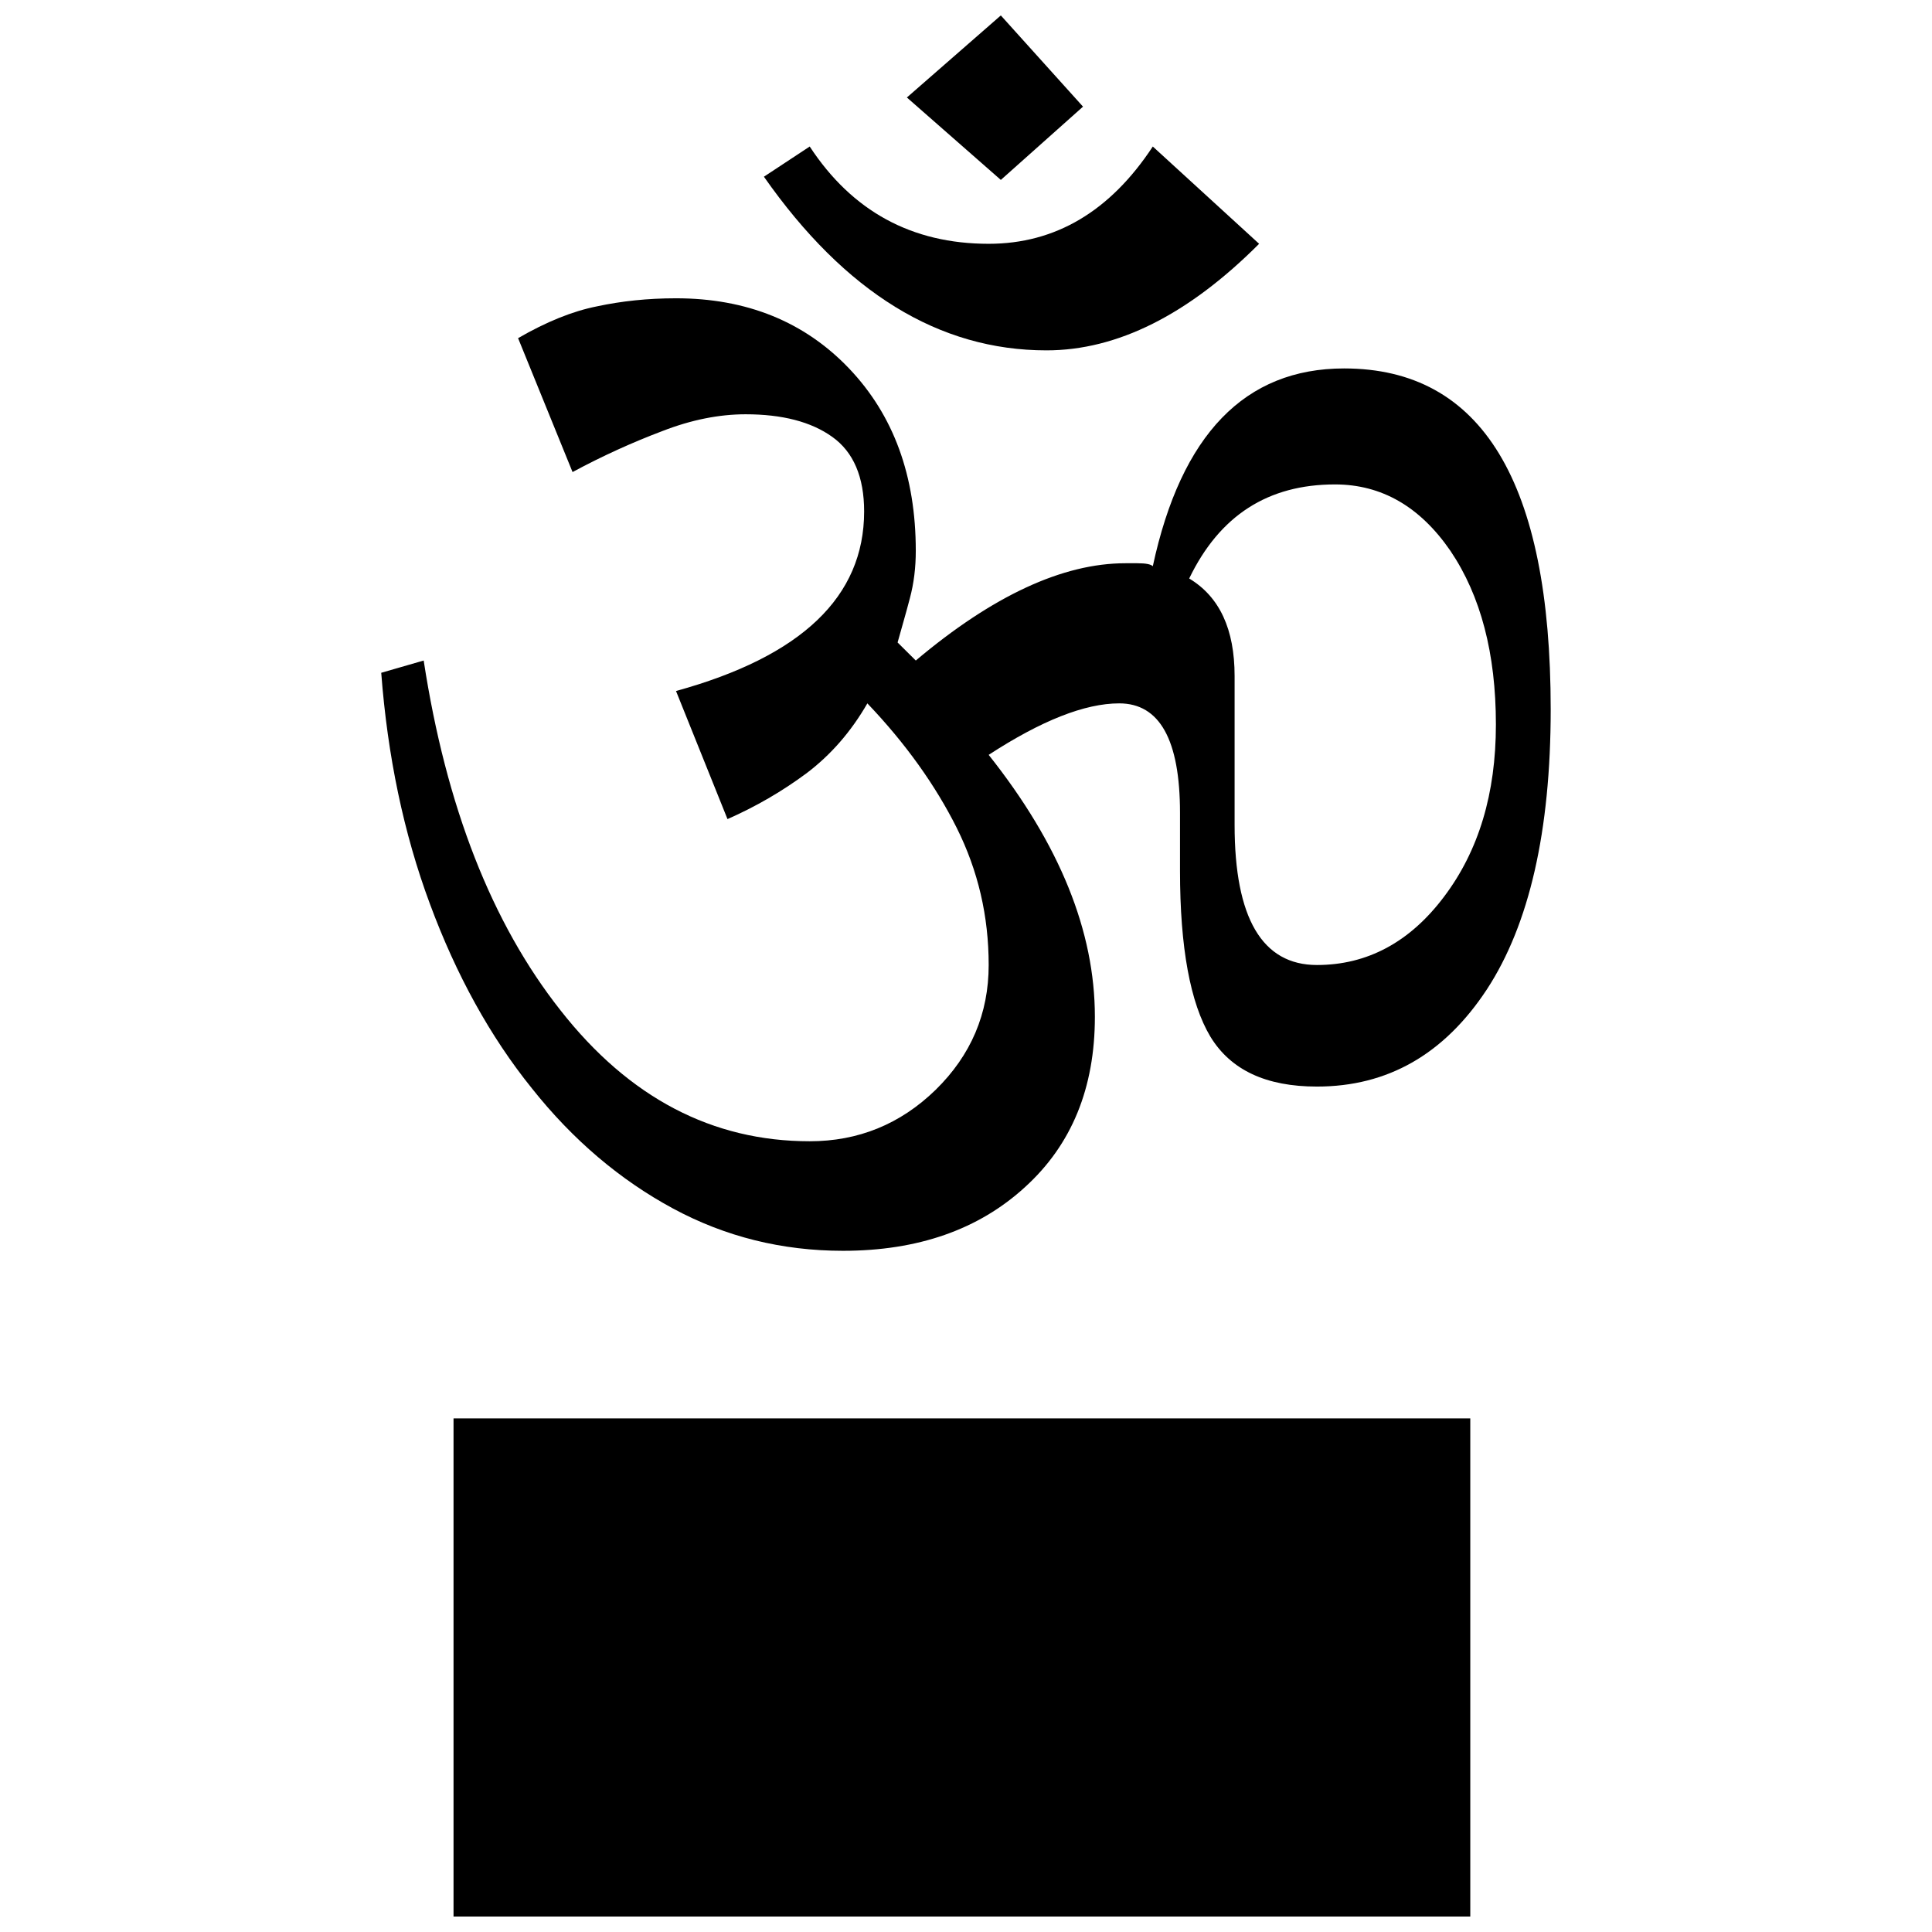 <?xml version="1.0" encoding="UTF-8"?>
<!-- Uploaded to: SVG Repo, www.svgrepo.com, Generator: SVG Repo Mixer Tools -->
<svg width="800px" height="800px" version="1.1" viewBox="144 144 512 512" xmlns="http://www.w3.org/2000/svg">
 <defs>
  <clipPath id="b">
   <path d="m264 519h270v132.9h-270z"/>
  </clipPath>
  <clipPath id="a">
   <path d="m384 148.09h48v43.906h-48z"/>
  </clipPath>
 </defs>
 <g clip-path="url(#b)">
  <path d="m264.19 519.89h269.45v132.02h-269.45z"/>
 </g>
 <path d="m477.68 208.61c-18.793 18.828-37.621 28.238-56.352 28.238-28.5 0-53.398-15.352-74.883-46.02l12.137-8c11.25 17.156 27.059 25.781 47.43 25.781 17.68 0 32.207-8.625 43.492-25.781z"/>
 <g clip-path="url(#a)">
  <path d="m409.23 191.68-24.898-21.844 24.898-21.746 21.781 24.172z"/>
 </g>
 <path d="m500.21 241.64c-26.305 0-43.195 17.516-50.703 52.41-0.523-0.523-1.906-0.785-4.07-0.785h-3.184c-16.629 0-35.191 8.625-55.559 25.781l-4.82-4.785c1.047-3.805 2.203-7.672 3.25-11.707 1.082-4.035 1.57-8.23 1.57-12.566 0-19.875-5.871-35.945-17.68-48.344-11.809-12.367-27.125-18.594-45.855-18.594-7.512 0-14.5 0.75-20.93 2.133-6.492 1.281-13.445 4.102-20.93 8.43l14.434 35.488c8.035-4.328 15.973-7.906 23.781-10.855 7.738-3.019 15.156-4.457 22.07-4.457 9.672 0 17.387 1.969 22.992 6 5.606 4 8.43 10.625 8.43 19.746 0 22.633-16.629 38.441-49.855 47.59l13.645 33.945c7.512-3.309 14.465-7.344 20.93-12.137 6.465-4.887 11.809-11.023 16.137-18.531 10.203 10.691 18.07 21.781 23.684 32.996 5.672 11.383 8.465 23.387 8.465 36.34 0 12.891-4.691 23.914-14.07 33.094-9.383 9.125-20.535 13.613-33.355 13.613-25.781 0-47.82-11.477-66.023-34.672-18.238-23.09-30.34-54.02-36.281-92.727l-11.25 3.25c1.672 22.012 5.934 42.543 12.922 61.305 6.953 18.762 15.941 35.094 26.965 48.773 10.922 13.773 23.453 24.34 37.422 31.883 13.91 7.512 28.93 11.219 45.066 11.219 19.816 0 35.953-5.606 48.281-16.922 12.332-11.219 18.469-26.238 18.469-45.102 0-22.598-9.285-45.656-28.145-69.406 13.941-9.082 25.488-13.645 34.602-13.645 10.691 0 16.102 9.645 16.102 28.996v15.387c0 20.367 2.727 35.031 8.039 43.918 5.41 8.891 14.793 13.25 28.238 13.25 18.727 0 33.715-8.523 45.066-25.781 11.219-17.184 16.895-41.918 16.895-74.191 0.004-60.23-18.262-90.34-54.742-90.34zm26.504 139.96c-9.055 12.07-20.367 18.137-33.715 18.137-14.5 0-21.816-12.43-21.816-37.129v-39.457c0-12.367-3.965-20.992-12.035-25.844 8.07-16.727 20.922-24.93 38.637-24.93 12.332 0 22.535 5.875 30.602 17.613 8.035 11.906 12.043 27.227 12.043 46.02 0 18.301-4.559 33.453-13.715 45.59z"/>
</svg>